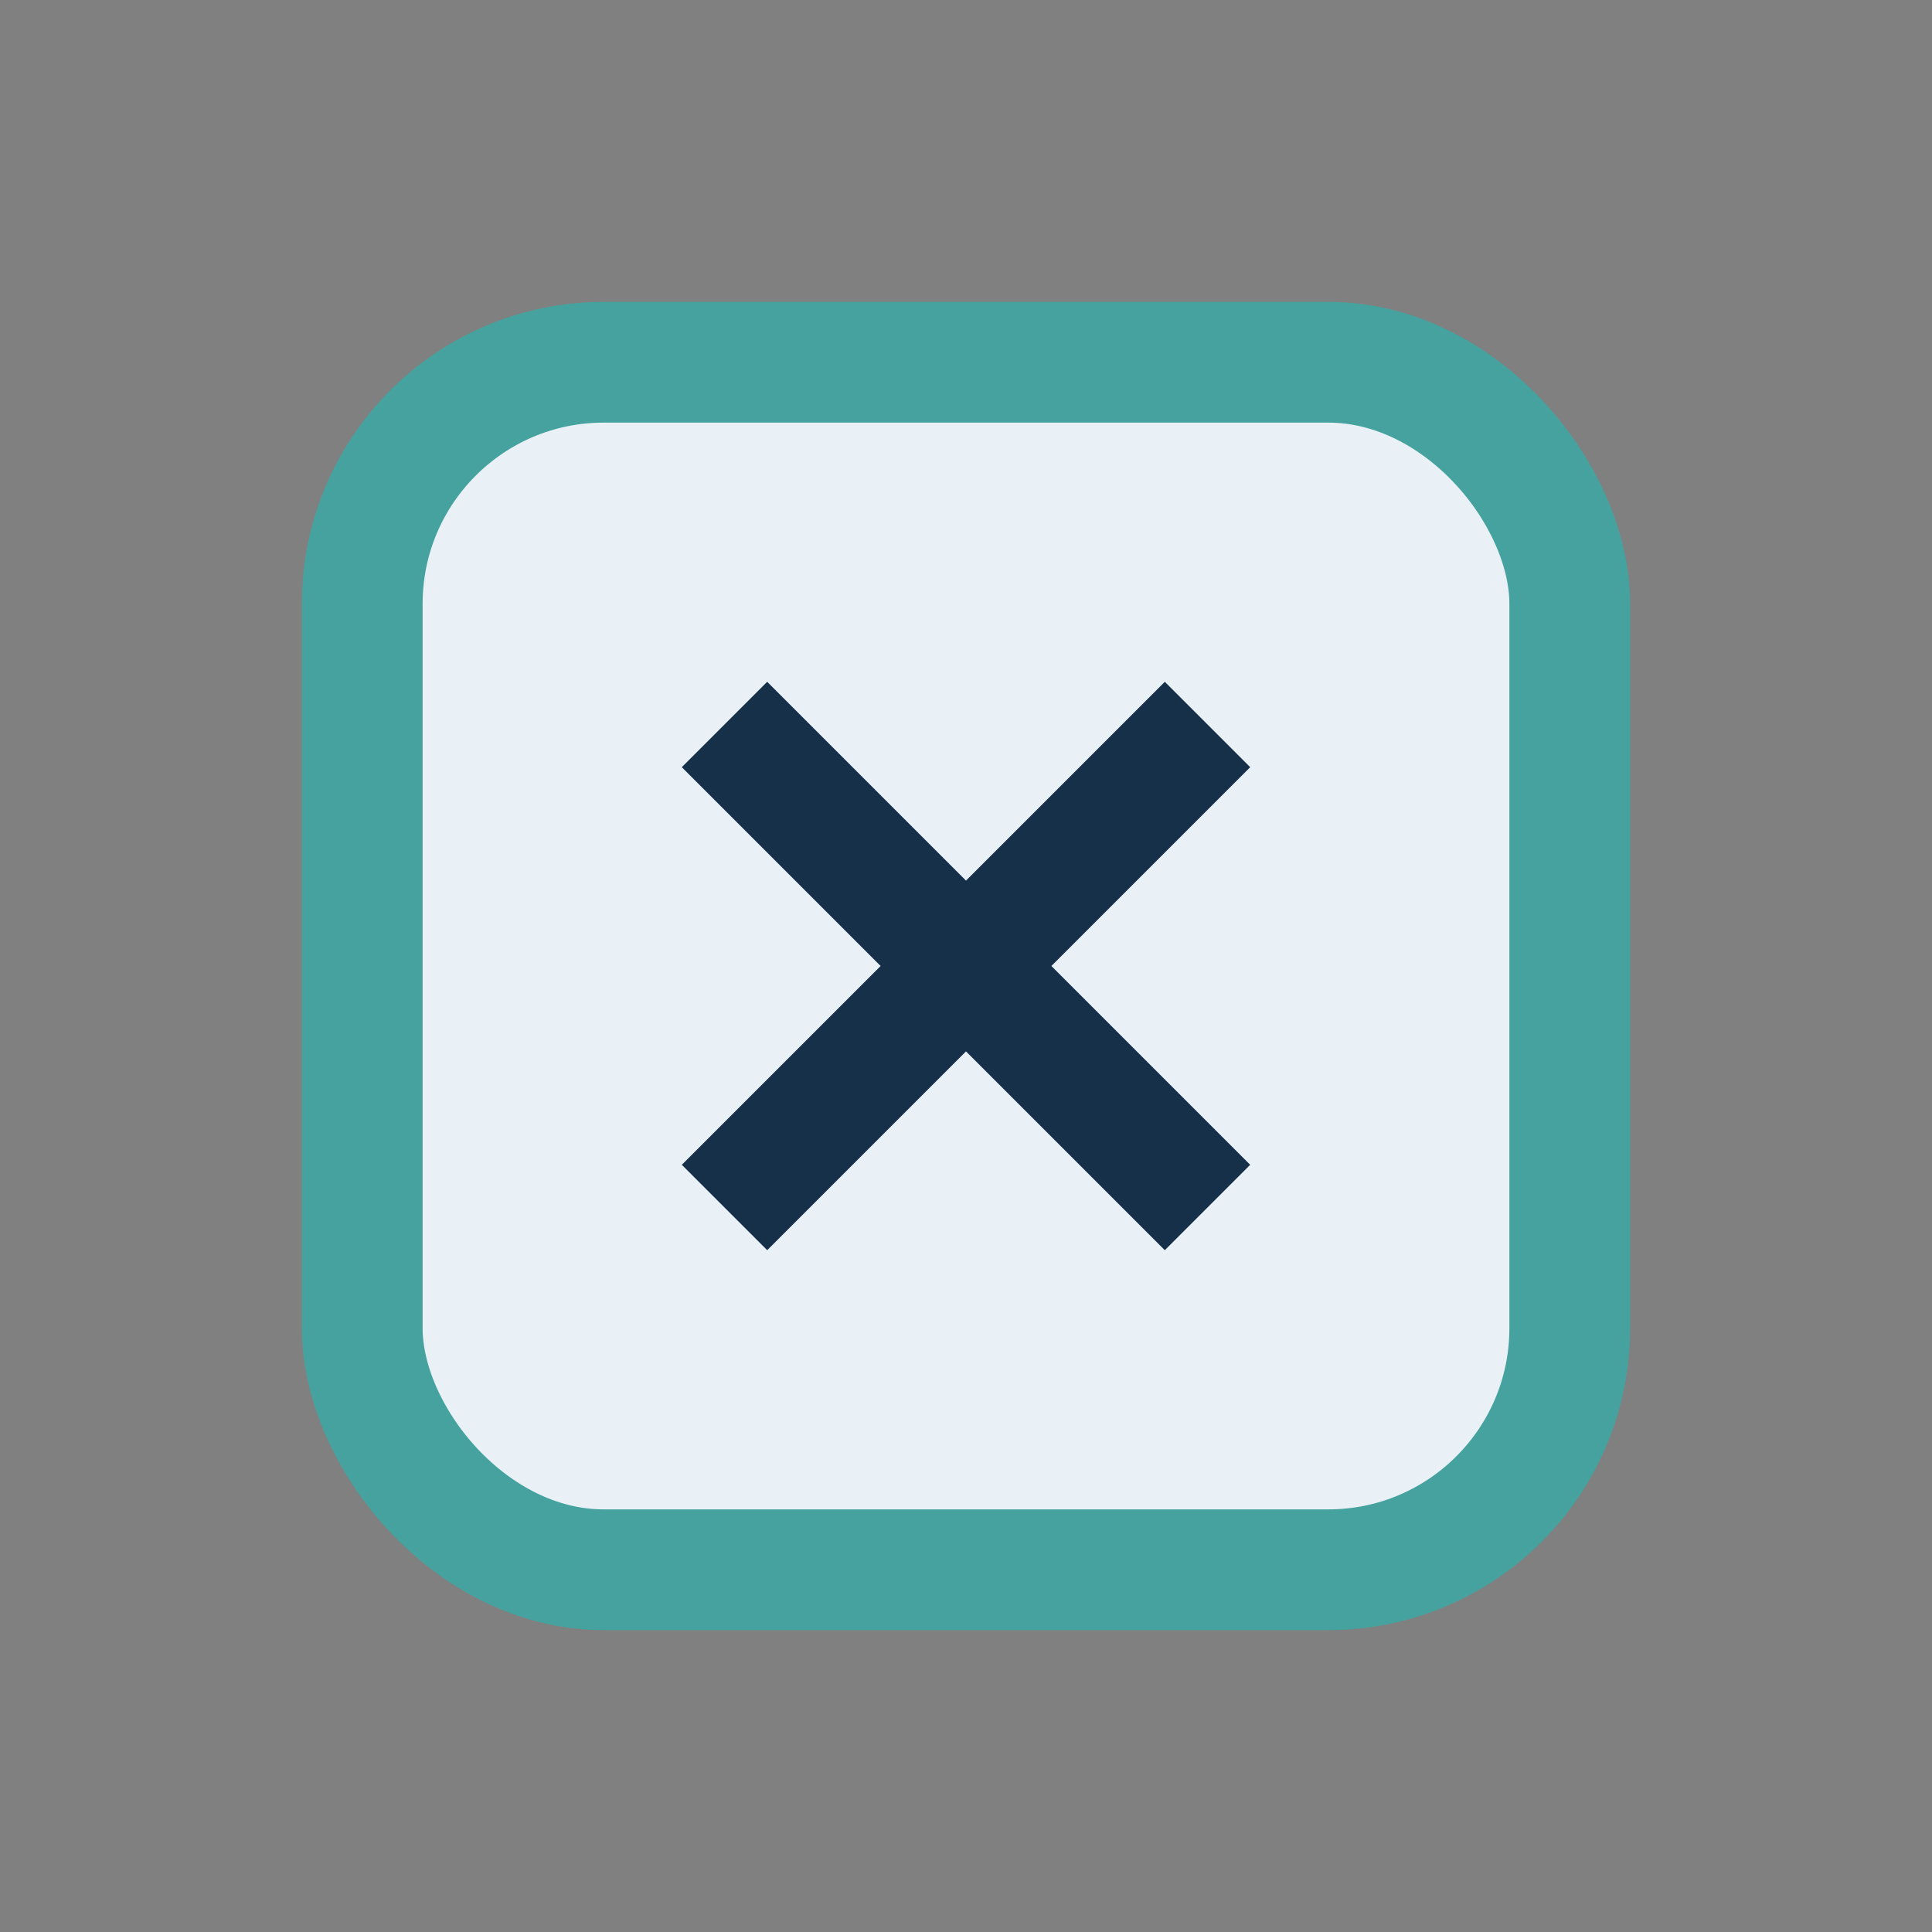 <?xml version="1.0" encoding="UTF-8"?>
<svg xmlns="http://www.w3.org/2000/svg" width="32" height="32" viewBox="0 0 32 32"><rect x="0" y="0" width="32" height="32" fill="#808080" stroke="none"/><rect x="6" y="6" width="20" height="20" rx="4" fill="#E9F1F7" stroke="#45A29E" stroke-width="2"/><path d="M12 12l8 8M20 12l-8 8" stroke="#16304A" stroke-width="2"/></svg>